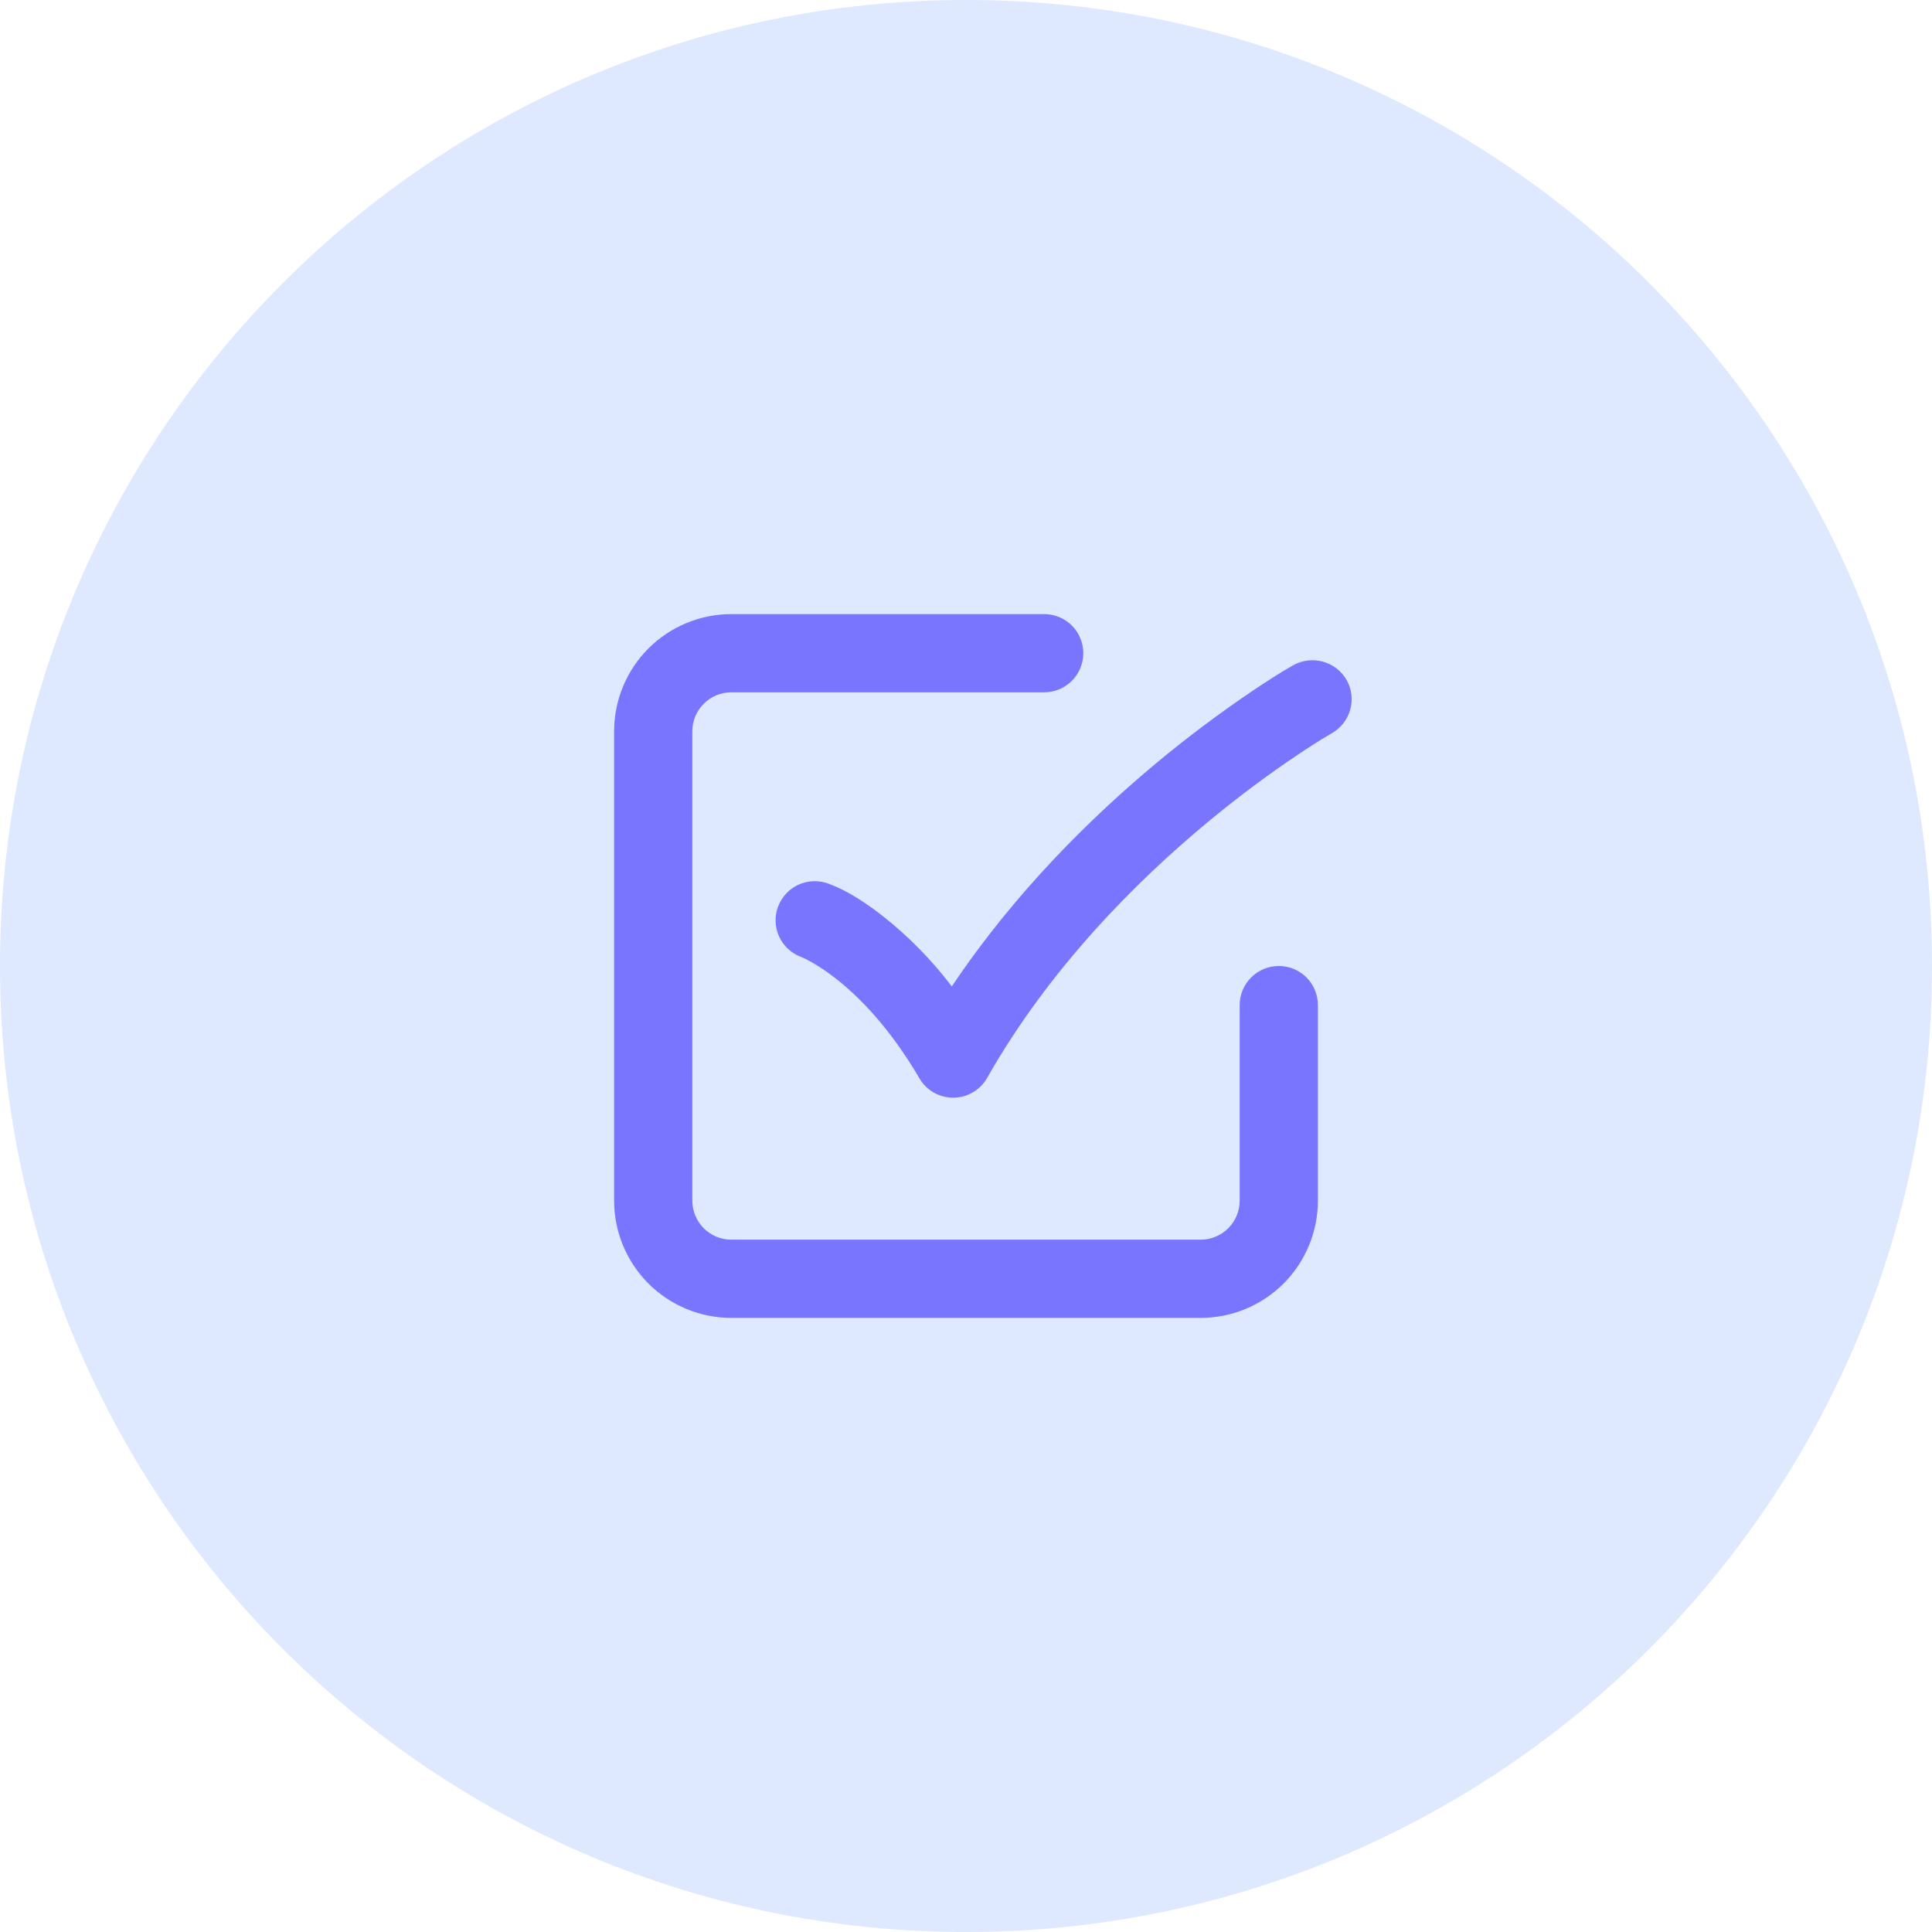 <?xml version="1.0" encoding="UTF-8"?> <svg xmlns="http://www.w3.org/2000/svg" width="35" height="35" viewBox="0 0 35 35" fill="none"><path d="M17.5 35C27.165 35 35 27.165 35 17.5C35 7.835 27.165 0 17.5 0C7.835 0 0 7.835 0 17.5C0 27.165 7.835 35 17.5 35Z" fill="#DEE8FF"></path><g clip-path="url(#clip0_348_37)"><path fill-rule="evenodd" clip-rule="evenodd" d="M13.25 11.125C12.686 11.125 12.146 11.349 11.747 11.747C11.349 12.146 11.125 12.686 11.125 13.25V21.75C11.125 22.314 11.349 22.854 11.747 23.253C12.146 23.651 12.686 23.875 13.25 23.875H21.75C22.314 23.875 22.854 23.651 23.253 23.253C23.651 22.854 23.875 22.314 23.875 21.75V18.208C23.875 18.02 23.8 17.84 23.668 17.707C23.535 17.575 23.355 17.5 23.167 17.5C22.979 17.5 22.799 17.575 22.666 17.707C22.533 17.84 22.458 18.02 22.458 18.208V21.75C22.458 21.938 22.384 22.118 22.251 22.251C22.118 22.384 21.938 22.458 21.75 22.458H13.25C13.062 22.458 12.882 22.384 12.749 22.251C12.616 22.118 12.542 21.938 12.542 21.75V13.25C12.542 13.062 12.616 12.882 12.749 12.749C12.882 12.616 13.062 12.542 13.25 12.542H18.917C19.105 12.542 19.285 12.467 19.418 12.334C19.55 12.201 19.625 12.021 19.625 11.833C19.625 11.646 19.55 11.465 19.418 11.332C19.285 11.2 19.105 11.125 18.917 11.125H13.25ZM24.129 13.282C24.292 13.189 24.411 13.035 24.461 12.854C24.511 12.673 24.487 12.48 24.394 12.316C24.3 12.154 24.146 12.036 23.965 11.986C23.785 11.937 23.592 11.96 23.428 12.051C23.178 12.193 22.936 12.351 22.698 12.511C22.095 12.917 21.513 13.354 20.954 13.819C19.791 14.787 18.394 16.15 17.243 17.87C16.885 17.398 16.47 16.974 16.006 16.606C15.704 16.37 15.367 16.139 15.004 16.007C14.827 15.942 14.632 15.95 14.461 16.029C14.291 16.108 14.159 16.252 14.094 16.428C14.029 16.604 14.037 16.799 14.116 16.97C14.195 17.14 14.339 17.272 14.515 17.337C14.533 17.344 14.777 17.443 15.136 17.723C15.545 18.042 16.11 18.601 16.656 19.534C16.718 19.642 16.808 19.731 16.916 19.793C17.025 19.854 17.147 19.886 17.271 19.886C17.396 19.885 17.518 19.851 17.625 19.788C17.733 19.726 17.822 19.635 17.883 19.527C19.005 17.55 20.566 15.986 21.86 14.909C22.504 14.373 23.078 13.963 23.488 13.688C23.697 13.547 23.909 13.409 24.128 13.283L24.129 13.282Z" fill="#7975FF"></path></g><defs><clipPath id="clip0_348_37"><rect width="17" height="17" fill="white" transform="translate(9 9)"></rect></clipPath></defs></svg> 